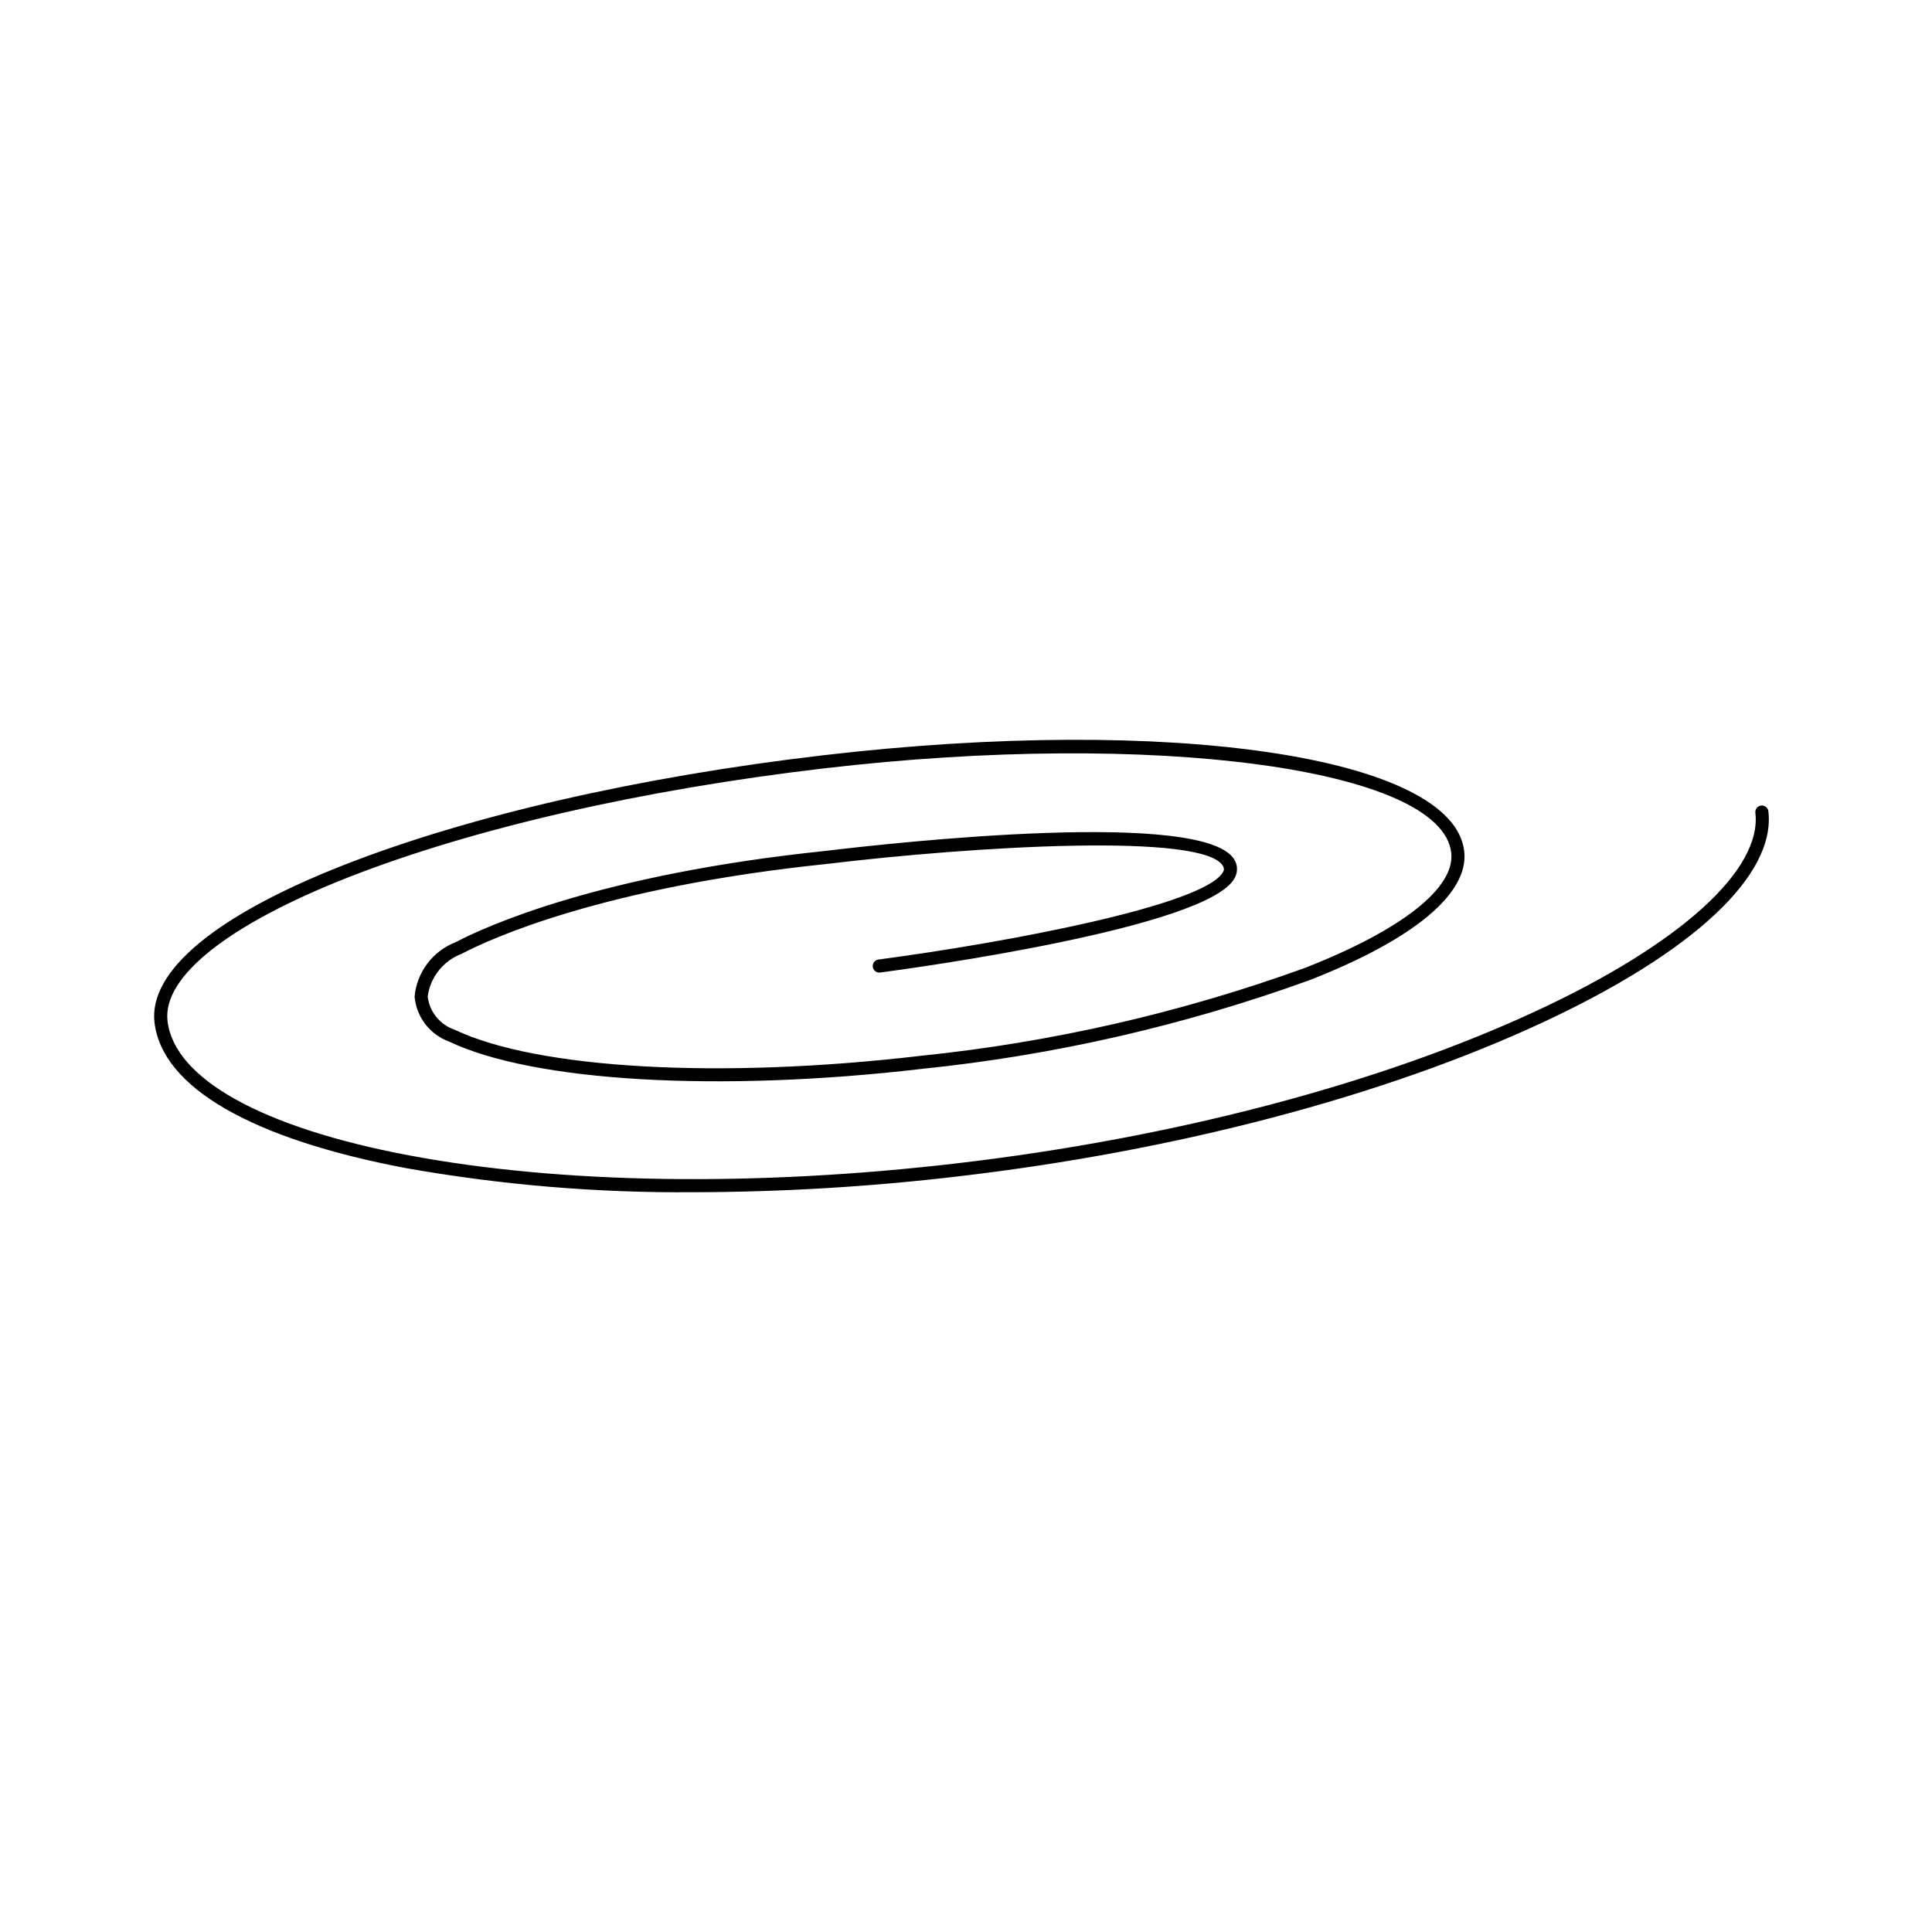<?xml version="1.0" encoding="UTF-8"?>
<!-- The Best Svg Icon site in the world: iconSvg.co, Visit us! https://iconsvg.co -->
<svg fill="#000000" width="800px" height="800px" version="1.1" viewBox="144 144 512 512" xmlns="http://www.w3.org/2000/svg">
 <path d="m327.83 459.95c-25.527 0.207-51.016-1.922-76.152-6.371-41.027-7.734-64.727-21.445-66.734-38.609-1.59-13.594 16.242-28.418 50.207-41.742 33.293-13.062 78.363-23.383 126.89-29.059 92.391-10.805 167.06 0.344 169.99 25.383 1.305 11.176-13.211 23.309-40.875 34.16l0.004-0.004c-33.195 12.035-67.746 19.949-102.87 23.559-53.727 6.273-102.92 3.426-125.33-7.266-5.062-1.867-8.602-6.481-9.09-11.852 0.281-3.18 1.445-6.219 3.363-8.77 1.918-2.551 4.508-4.519 7.481-5.676 7.82-4.106 38.012-17.984 98.164-24.215 16.93-2.043 101.88-11.523 108.48 2.766h0.004c0.676 1.449 0.598 3.137-0.215 4.516-7.234 13.148-85.051 23.789-93.898 24.961-0.457 0.059-0.922-0.062-1.285-0.344-0.367-0.281-0.605-0.695-0.664-1.152-0.129-0.949 0.543-1.824 1.492-1.949 34.055-4.504 86.473-14.398 91.312-23.191 0.285-0.406 0.324-0.938 0.102-1.383-4.277-9.266-66.637-5.391-104.94-0.777-59.562 6.172-89.254 19.809-96.938 23.84h0.004c-4.848 1.832-8.301 6.176-8.992 11.309 0.477 4.059 3.246 7.477 7.117 8.785 21.863 10.43 70.309 13.164 123.44 6.945 34.828-3.57 69.086-11.41 102-23.336 25.68-10.074 39.781-21.203 38.691-30.527-2.613-22.328-78.691-32.559-166.14-22.332-48.246 5.641-93 15.887-126.03 28.84-31.891 12.508-49.398 26.402-48.023 38.113 1.785 15.301 25.086 28.273 63.926 35.598 40.348 7.609 91.922 8.363 145.24 2.129 57.535-6.727 112.15-21.105 153.79-40.488 37.988-17.68 59.613-37.273 57.84-52.418l-0.004-0.004c-0.105-0.949 0.578-1.805 1.527-1.914 0.949-0.109 1.809 0.566 1.922 1.516 1.98 16.949-19.824 37.348-59.824 55.969-41.965 19.531-96.965 34.016-154.86 40.789-23.273 2.75-46.688 4.152-70.125 4.203z"/>
</svg>